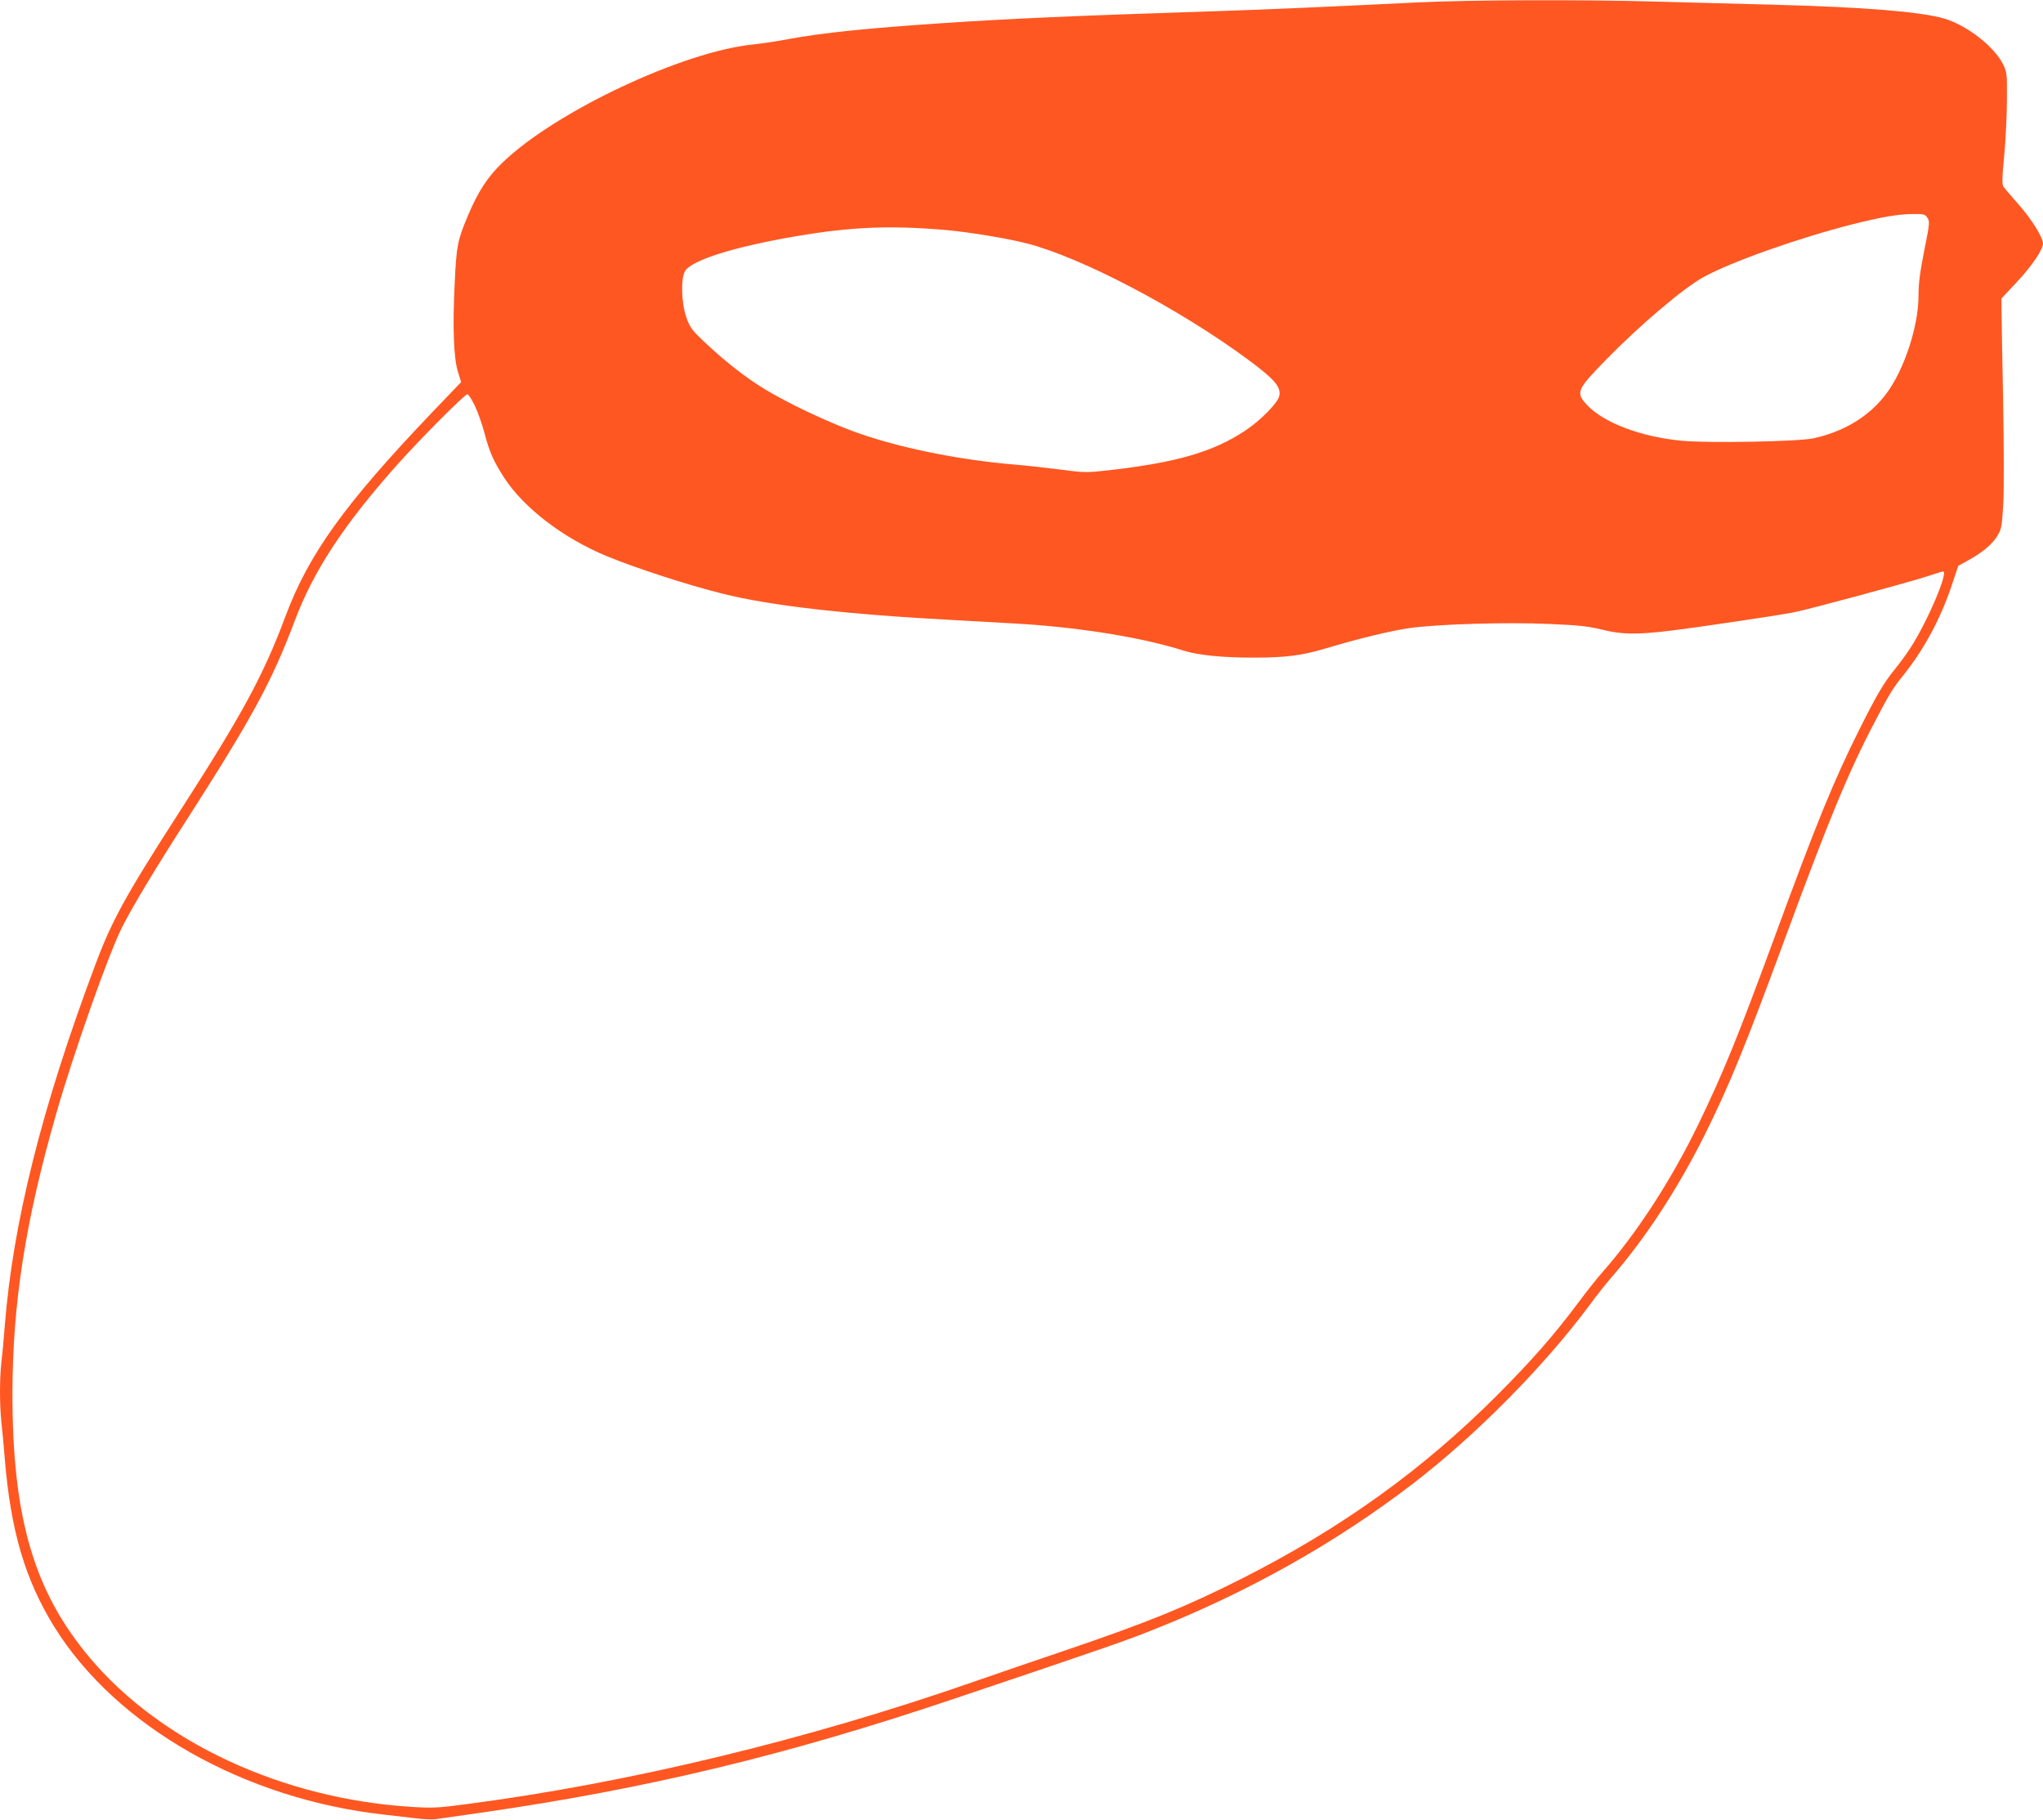 <?xml version="1.0" standalone="no"?>
<!DOCTYPE svg PUBLIC "-//W3C//DTD SVG 20010904//EN"
 "http://www.w3.org/TR/2001/REC-SVG-20010904/DTD/svg10.dtd">
<svg version="1.0" xmlns="http://www.w3.org/2000/svg"
 width="1280pt" height="1140pt" viewBox="0 0 1280 1140"
 preserveAspectRatio="xMidYMid meet">
<g transform="translate(0,1140) scale(0.1,-0.1)"
fill="#ff5722" stroke="none">
<path d="M8885 11385 c-551 -27 -952 -45 -1265 -55 -897 -29 -1301 -47 -1730
-76 -460 -31 -738 -60 -945 -98 -71 -14 -175 -29 -230 -35 -439 -45 -1233
-419 -1565 -738 -95 -91 -153 -180 -218 -333 -65 -155 -72 -186 -83 -420 -14
-276 -7 -473 20 -559 l20 -65 -182 -190 c-547 -573 -774 -888 -920 -1281 -138
-368 -266 -605 -665 -1225 -338 -525 -423 -680 -527 -960 -333 -888 -514
-1611 -565 -2255 -6 -77 -15 -179 -21 -226 -12 -109 -12 -265 0 -382 6 -51 15
-153 21 -227 37 -450 127 -756 310 -1052 388 -624 1189 -1080 2070 -1177 52
-6 138 -16 190 -22 53 -7 111 -9 130 -6 19 3 145 21 280 40 1044 150 1920 361
2970 715 924 311 1071 362 1231 426 602 237 1155 548 1639 919 400 307 829
742 1114 1127 38 52 95 124 126 160 215 246 415 551 587 893 156 313 254 552
504 1230 273 742 398 1045 560 1355 94 180 115 216 184 302 130 161 235 357
305 568 l39 117 67 37 c91 51 149 101 180 154 24 40 27 59 35 197 5 87 4 366
-1 652 -5 275 -10 530 -10 568 l0 67 99 106 c93 100 161 200 161 239 0 37 -74
156 -153 244 -45 52 -88 101 -94 110 -10 14 -10 53 4 197 9 98 17 256 17 349
1 160 0 173 -23 220 -55 113 -229 248 -371 289 -151 43 -497 71 -1050 86 -217
5 -555 15 -750 20 -462 13 -1167 11 -1495 -5z m3191 -1350 c15 -23 14 -35 -20
-205 -27 -136 -36 -205 -36 -283 0 -190 -89 -462 -200 -611 -105 -142 -263
-239 -458 -282 -95 -21 -665 -31 -829 -15 -256 25 -488 114 -591 225 -71 77
-63 95 122 284 209 214 482 446 609 516 172 95 595 245 934 331 184 46 282 63
375 64 72 1 79 -1 94 -24z m-6151 -76 c146 -13 372 -50 505 -83 342 -87 953
-407 1388 -728 169 -125 209 -172 197 -229 -10 -44 -115 -151 -212 -216 -201
-134 -432 -201 -855 -249 -144 -16 -151 -16 -310 5 -90 11 -219 26 -288 31
-316 27 -653 92 -915 177 -215 69 -530 218 -699 330 -109 72 -232 173 -342
279 -62 60 -74 78 -95 139 -31 91 -34 245 -6 288 44 68 308 151 689 216 348
60 594 70 943 40z m-2950 -1101 c19 -40 46 -117 60 -170 32 -122 59 -181 125
-283 125 -190 370 -377 643 -490 186 -76 502 -179 722 -234 304 -76 776 -130
1455 -166 157 -8 355 -20 440 -25 371 -25 742 -86 992 -165 95 -30 244 -45
443 -45 198 0 299 13 442 55 216 65 417 113 533 130 179 25 607 38 875 26 190
-8 247 -15 330 -35 124 -32 223 -33 441 -6 193 24 661 94 764 114 88 17 704
183 837 226 50 17 94 30 97 30 36 0 -97 -312 -202 -475 -24 -38 -70 -101 -102
-140 -68 -84 -112 -158 -220 -374 -164 -328 -270 -589 -535 -1311 -232 -630
-317 -838 -475 -1165 -171 -352 -384 -679 -600 -925 -32 -36 -98 -119 -147
-185 -157 -210 -292 -364 -513 -586 -466 -467 -977 -834 -1600 -1149 -353
-178 -587 -273 -1095 -446 -198 -67 -458 -156 -578 -198 -1052 -367 -2176
-638 -3193 -770 -171 -23 -206 -24 -337 -16 -809 51 -1569 404 -2015 935 -350
416 -485 879 -484 1660 1 558 81 1073 272 1740 111 389 334 1019 417 1180 68
134 214 376 415 688 402 627 523 852 664 1226 118 315 308 604 644 981 138
155 422 440 438 440 7 0 28 -33 47 -72z"/>
</g>
</svg>
